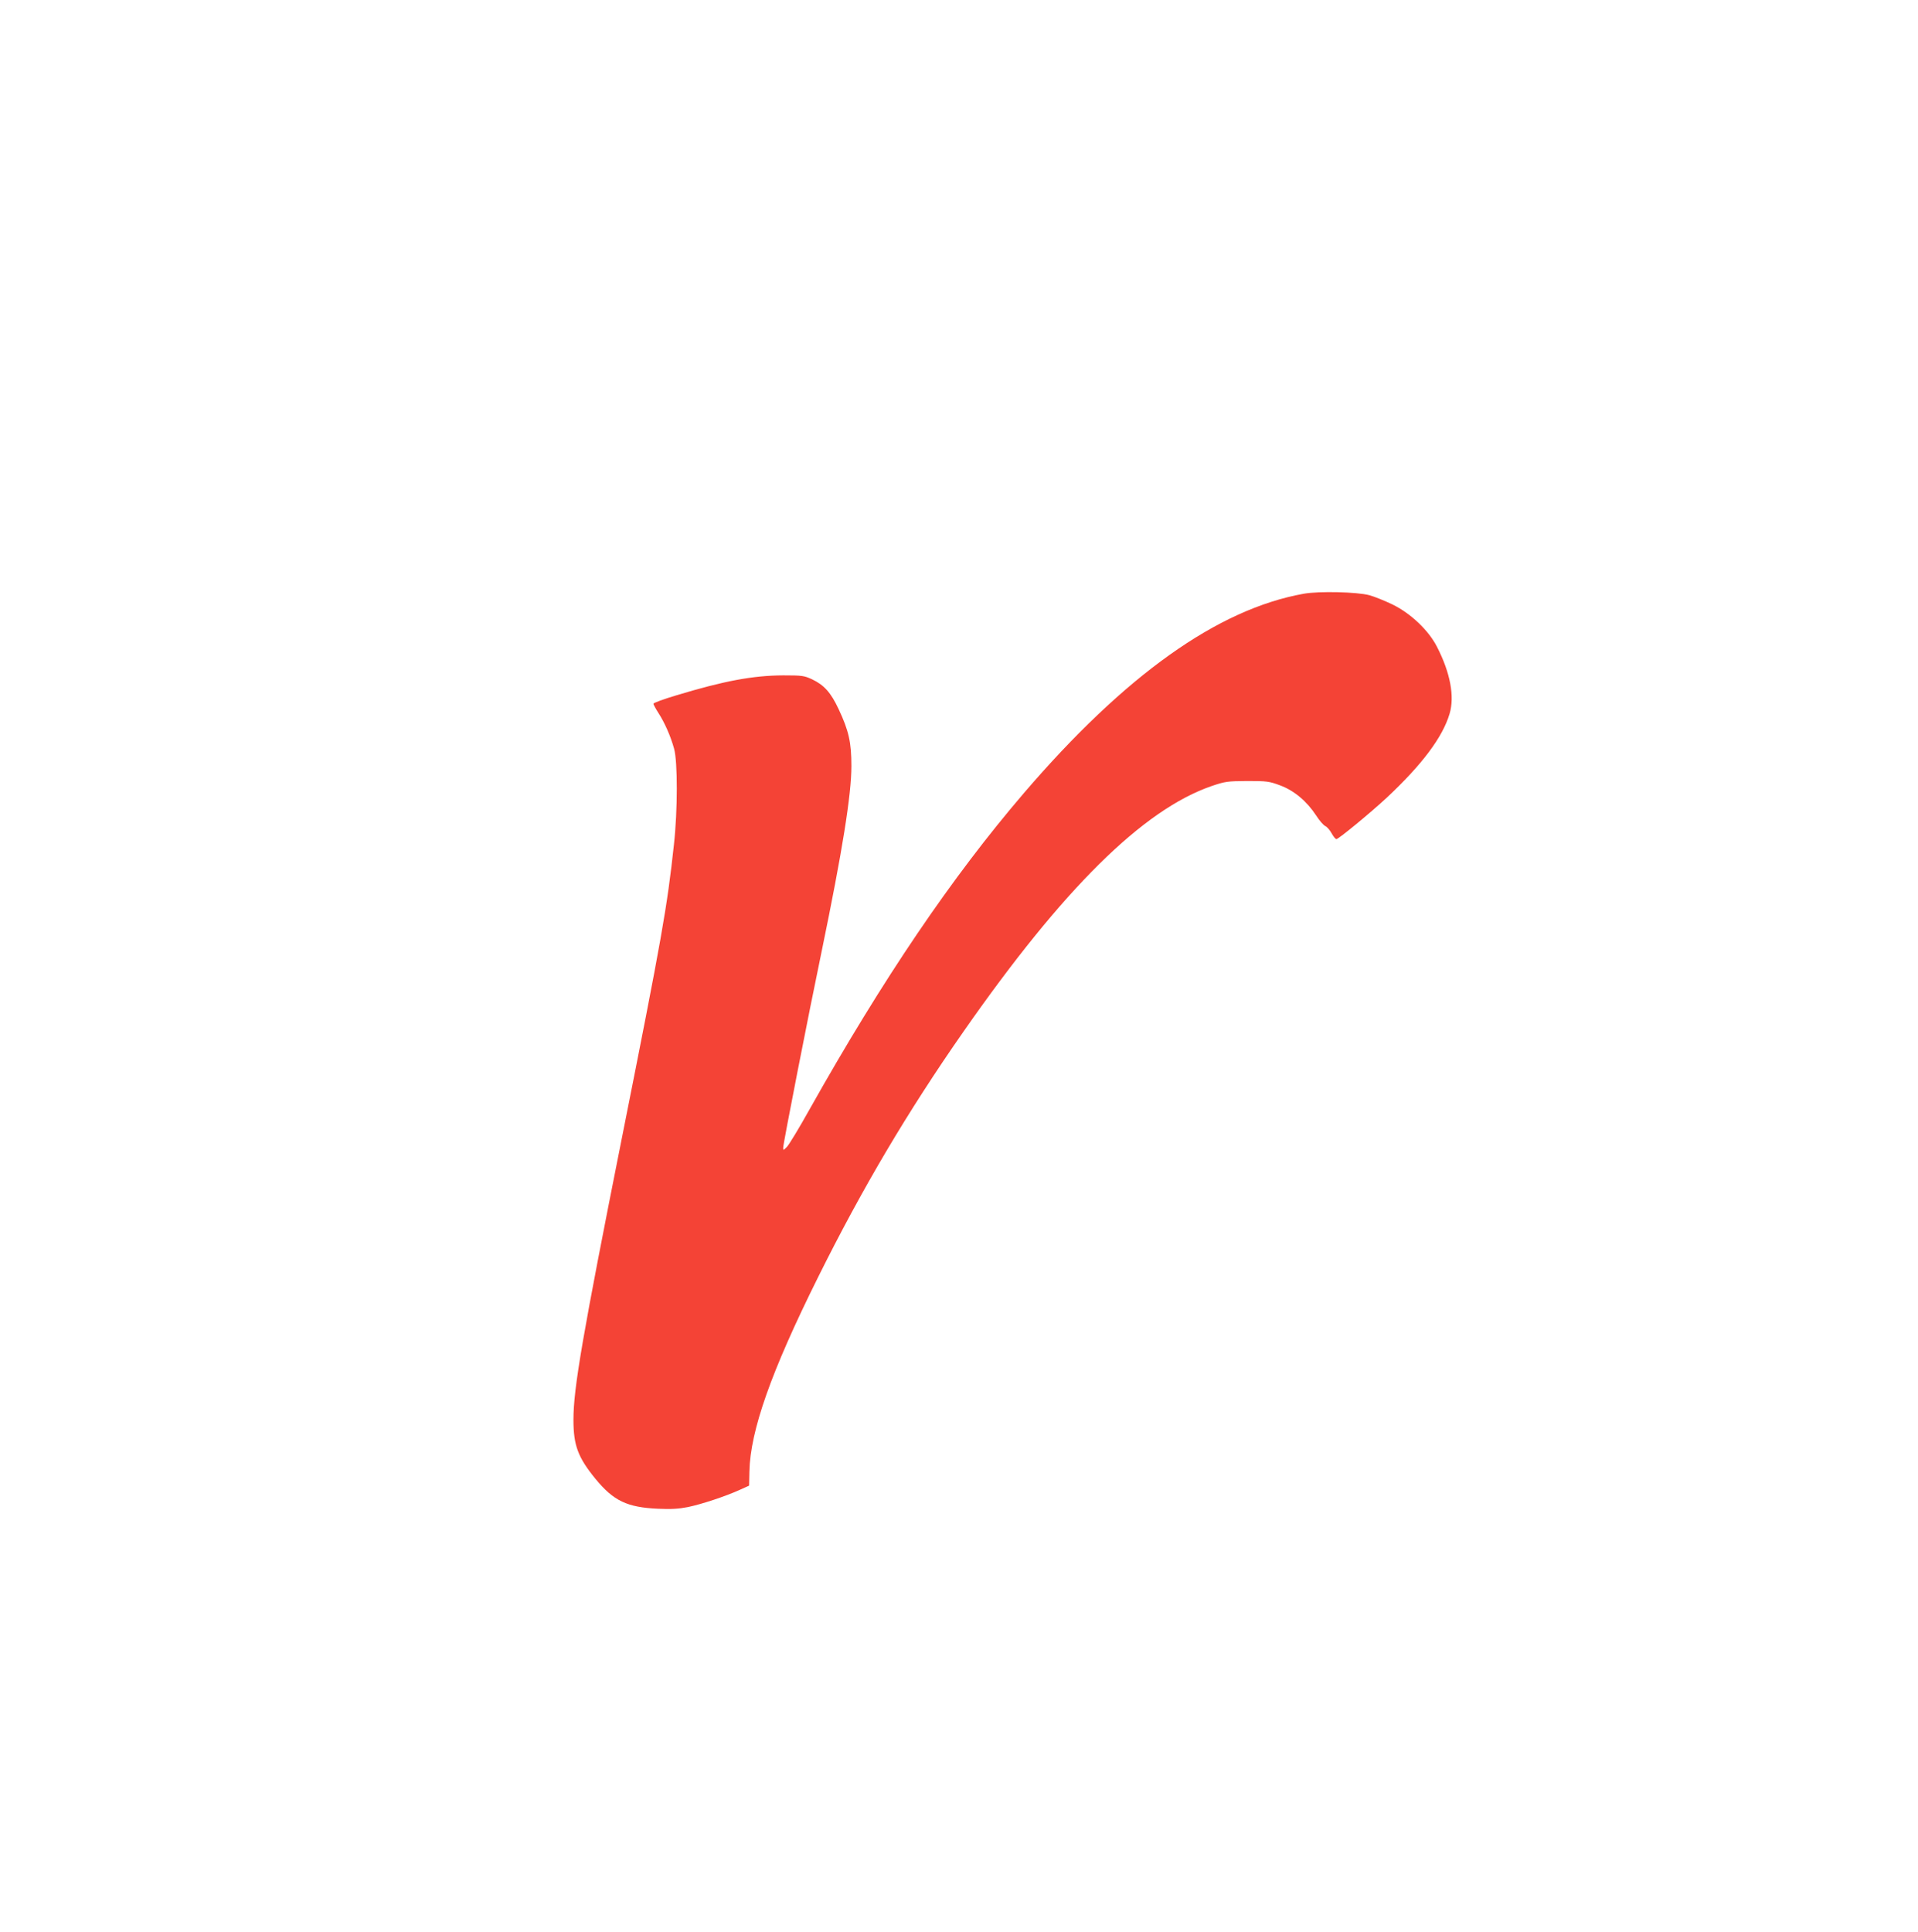 <?xml version="1.0" standalone="no"?>
<!DOCTYPE svg PUBLIC "-//W3C//DTD SVG 20010904//EN"
 "http://www.w3.org/TR/2001/REC-SVG-20010904/DTD/svg10.dtd">
<svg version="1.0" xmlns="http://www.w3.org/2000/svg"
 width="1271pt" height="1280pt" viewBox="0 0 1271 1280"
 preserveAspectRatio="xMidYMid meet">
<g transform="translate(0,1280) scale(0.1,-0.1)"
fill="#f44336" stroke="none">
<path d="M8640 8866 c-571 -102 -1185 -540 -1855 -1321 -479 -559 -933 -1229
-1420 -2095 -69 -124 -137 -236 -151 -250 -23 -23 -24 -24 -24 -4 0 26 169
889 255 1301 137 663 197 1036 197 1228 0 154 -17 233 -85 377 -51 109 -96
159 -176 197 -52 24 -66 26 -191 26 -201 -1 -393 -37 -707 -132 -84 -25 -153
-50 -153 -56 0 -5 15 -33 33 -61 42 -65 81 -154 104 -237 24 -86 24 -409 -1
-634 -45 -417 -80 -615 -341 -1925 -266 -1336 -325 -1680 -325 -1887 0 -170
30 -250 146 -392 120 -146 210 -189 415 -198 85 -4 136 -1 197 11 88 18 250
71 346 115 l60 27 2 94 c6 271 144 662 454 1285 292 588 594 1099 967 1633
658 943 1187 1467 1643 1624 89 30 103 32 235 33 130 0 146 -2 218 -29 92 -34
177 -105 239 -200 21 -33 48 -64 61 -70 12 -6 31 -28 42 -49 11 -20 25 -37 31
-37 14 0 223 172 333 274 234 219 371 401 417 557 34 114 5 271 -84 444 -55
108 -173 220 -293 279 -52 25 -121 53 -154 62 -81 22 -335 28 -435 10z"/>
</g>
</svg>
